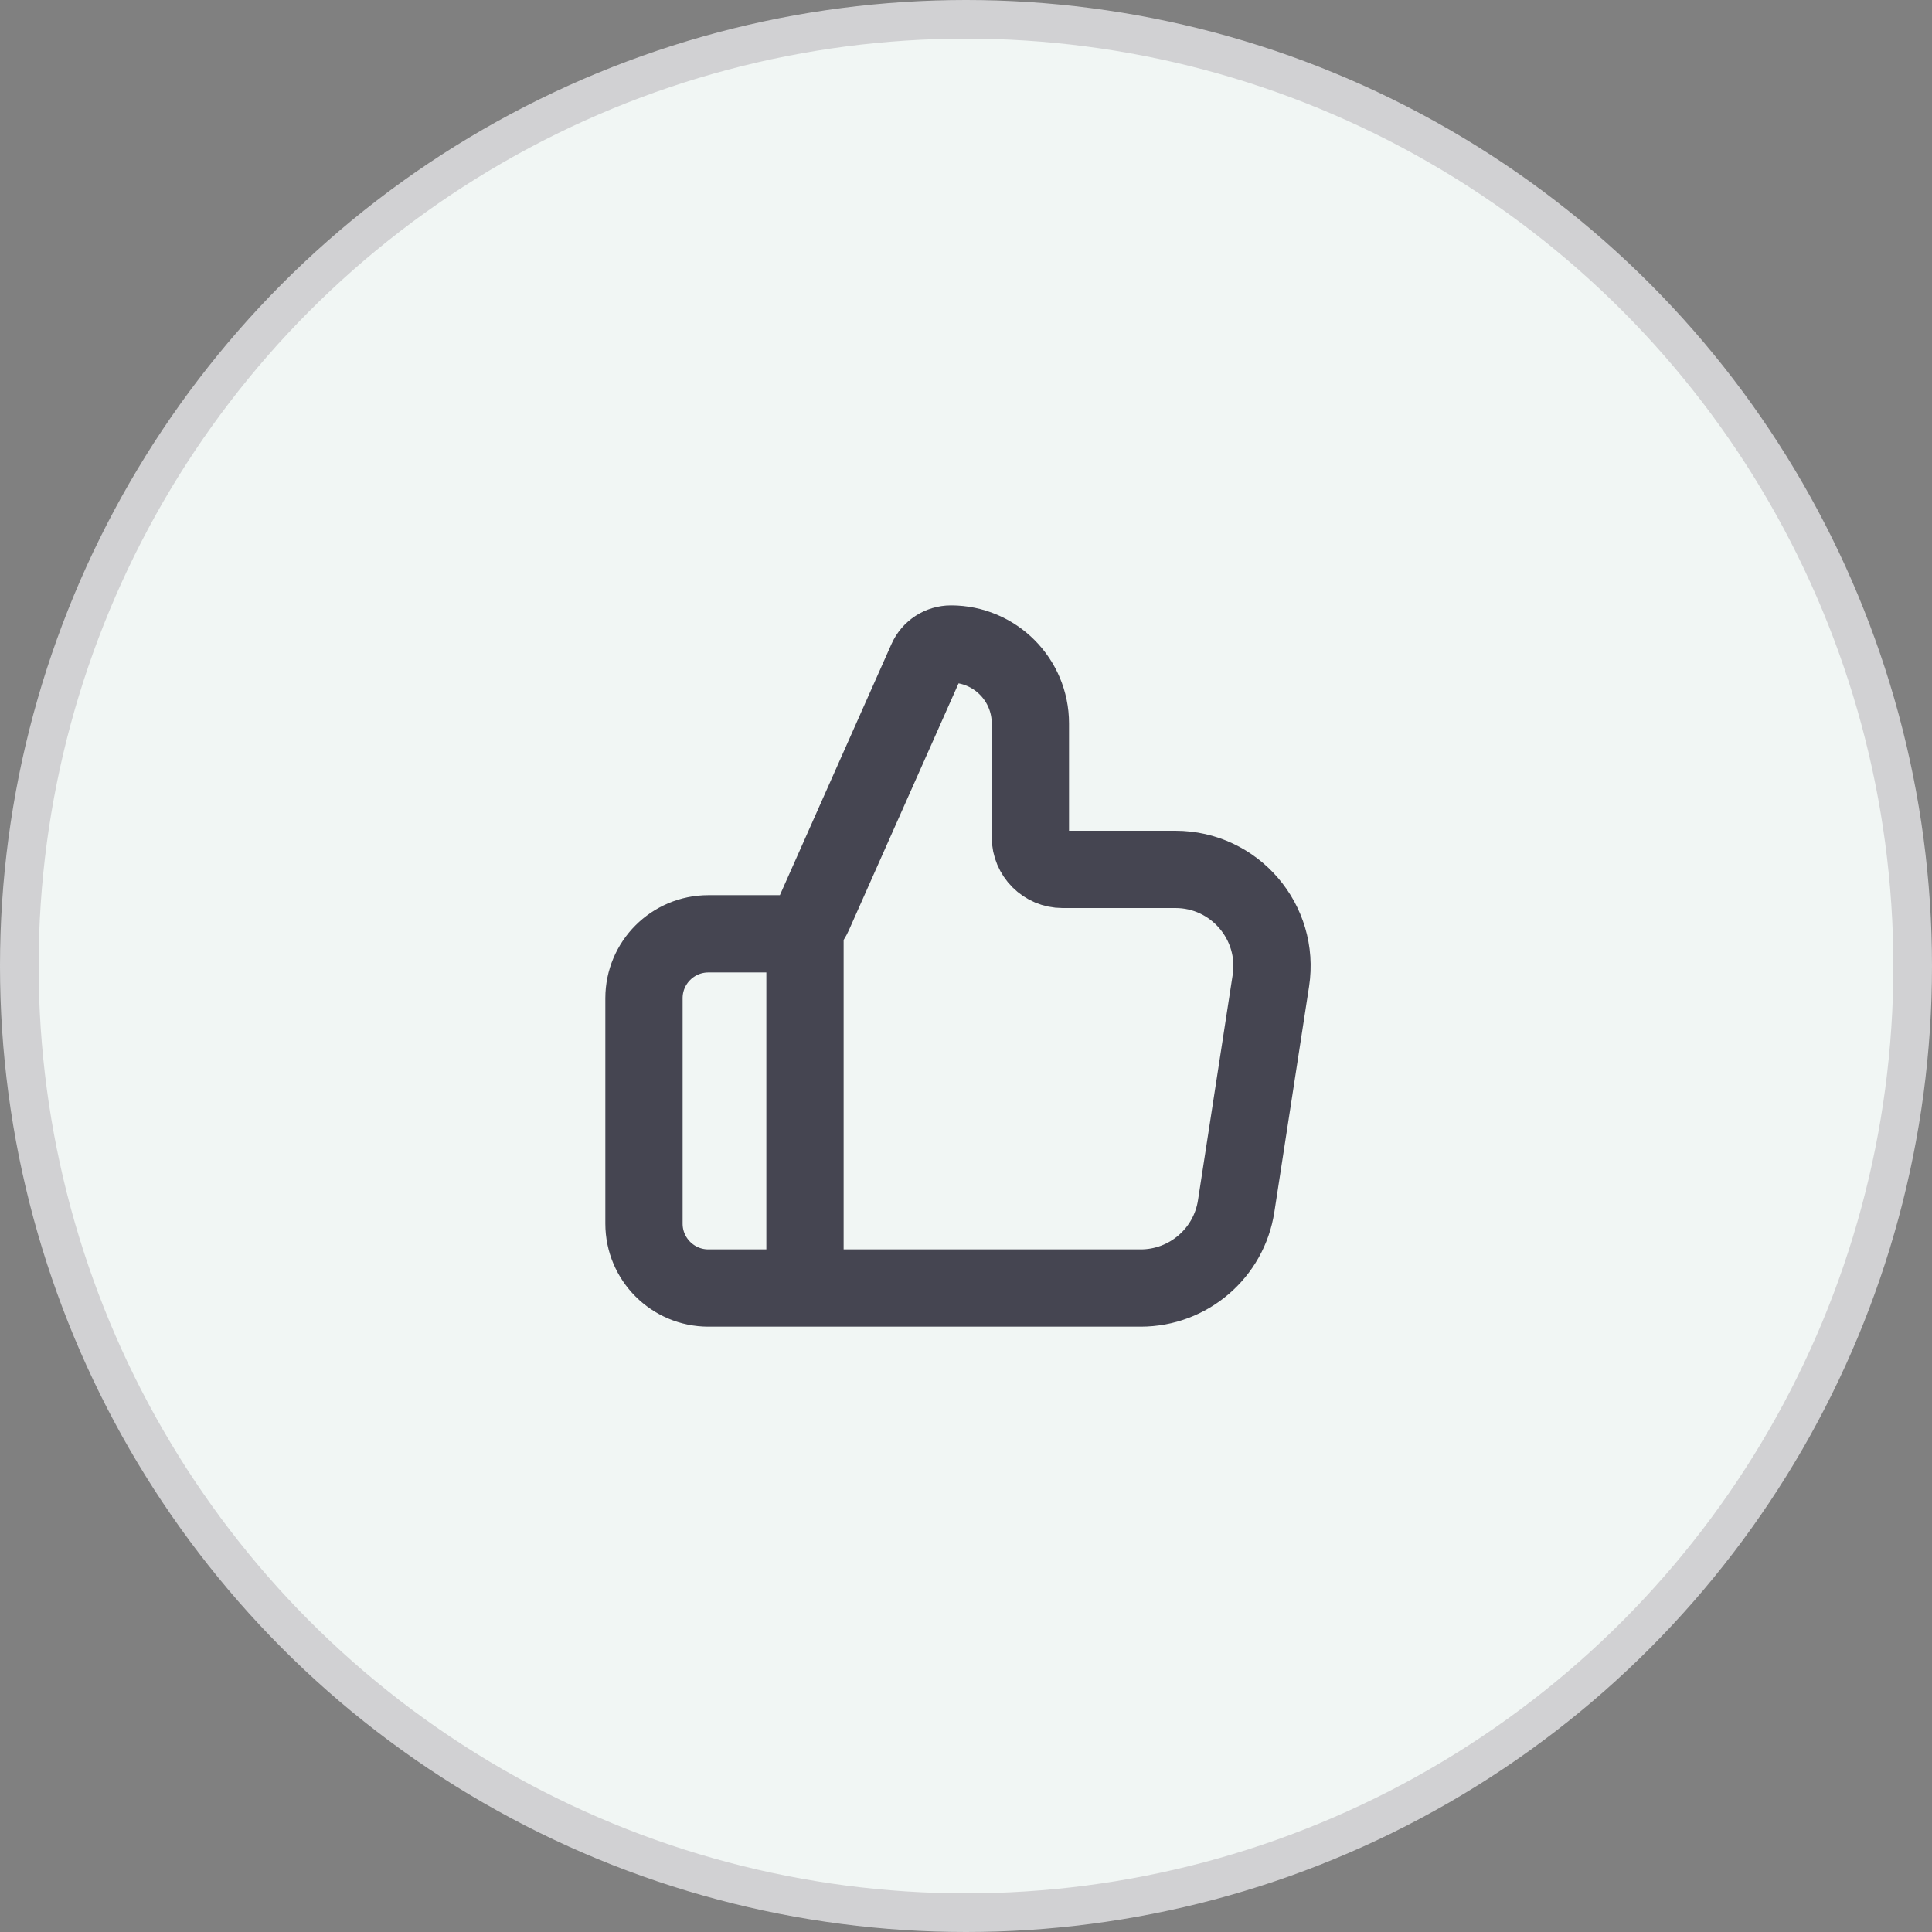 <svg width="50" height="50" viewBox="0 0 50 50" fill="none" xmlns="http://www.w3.org/2000/svg">
<rect x="0" y="0" width="50" height="50" fill="#808080" stroke="none"/>
<circle cx="25" cy="25" r="24.5" fill="#F1F6F4" stroke="#D1D1D3"/>
<path d="M20.833 33.334V24.167M16.666 25.834V31.667C16.666 32.587 17.412 33.334 18.333 33.334H29.521C30.755 33.334 31.805 32.433 31.992 31.214L32.89 25.381C33.123 23.866 31.951 22.5 30.419 22.5H27.499C27.039 22.5 26.666 22.127 26.666 21.667V18.722C26.666 17.587 25.746 16.667 24.611 16.667C24.34 16.667 24.095 16.826 23.985 17.074L21.053 23.672C20.919 23.973 20.62 24.167 20.291 24.167H18.333C17.412 24.167 16.666 24.913 16.666 25.834Z" stroke="#454551" stroke-width="2" stroke-linecap="round" stroke-linejoin="round"/>
</svg>
